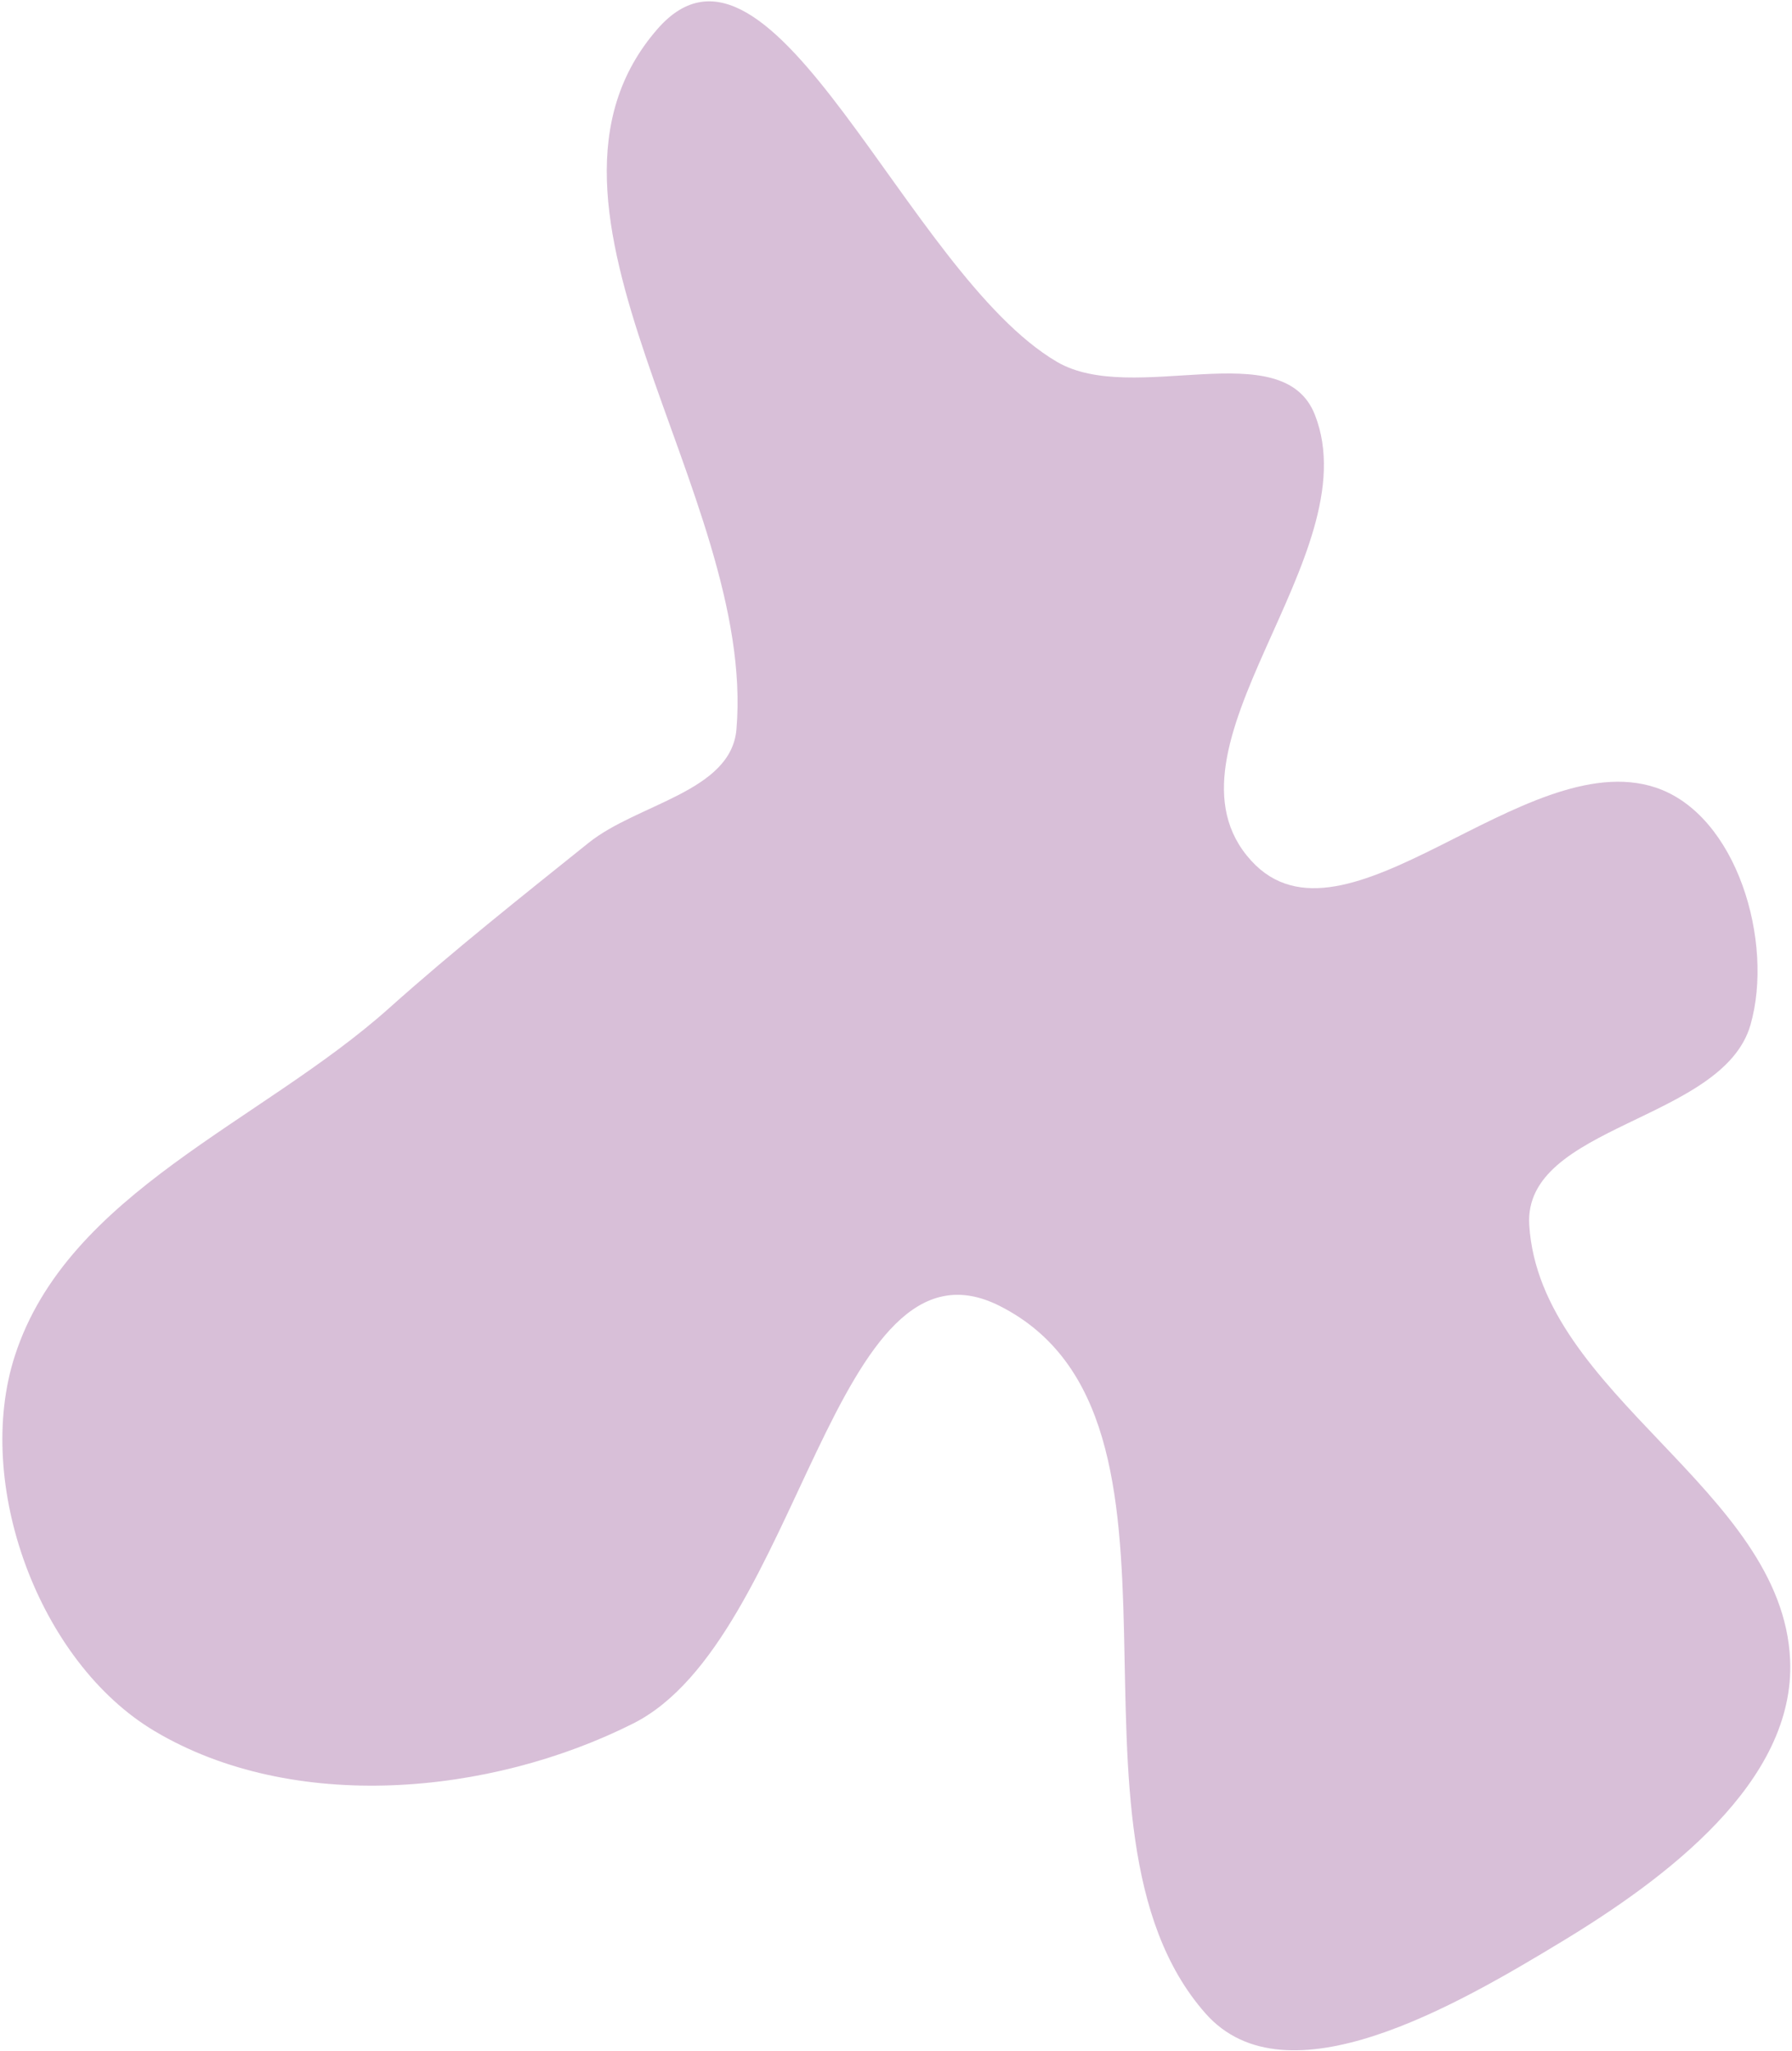 <?xml version="1.0" encoding="UTF-8"?> <svg xmlns="http://www.w3.org/2000/svg" width="574" height="657" viewBox="0 0 574 657" fill="none"><path fill-rule="evenodd" clip-rule="evenodd" d="M4.773 434.178C21.724 381.891 83.6 359.559 124.582 322.93C145.401 304.324 166.758 287.419 188.533 269.941C204.186 257.377 234.2 253.587 235.892 233.586C242.288 157.975 160.717 66.501 210.582 9.304C247.368 -32.891 290.241 87.535 338.519 115.869C362.997 130.235 410.897 106.47 421.204 132.915C438.811 178.093 368.093 239.898 400.805 275.689C430.64 308.331 488.221 238.381 530.229 252.2C556.403 260.811 568.32 301.81 560.69 328.285C551.797 359.143 487.835 360.299 489.839 392.35C493.244 446.834 570.942 477.042 573.396 531.577C575.154 570.631 533.618 601.669 500.17 621.906C466.713 642.147 412.039 674.167 386.148 644.864C333.619 585.413 391.023 454.126 320.251 418.281C266.873 391.245 256.259 525.118 202.804 552.002C156.763 575.158 93.821 580.787 49.532 554.435C12.458 532.377 -8.53 475.215 4.773 434.178Z" fill="#D8BFD8"></path></svg> 